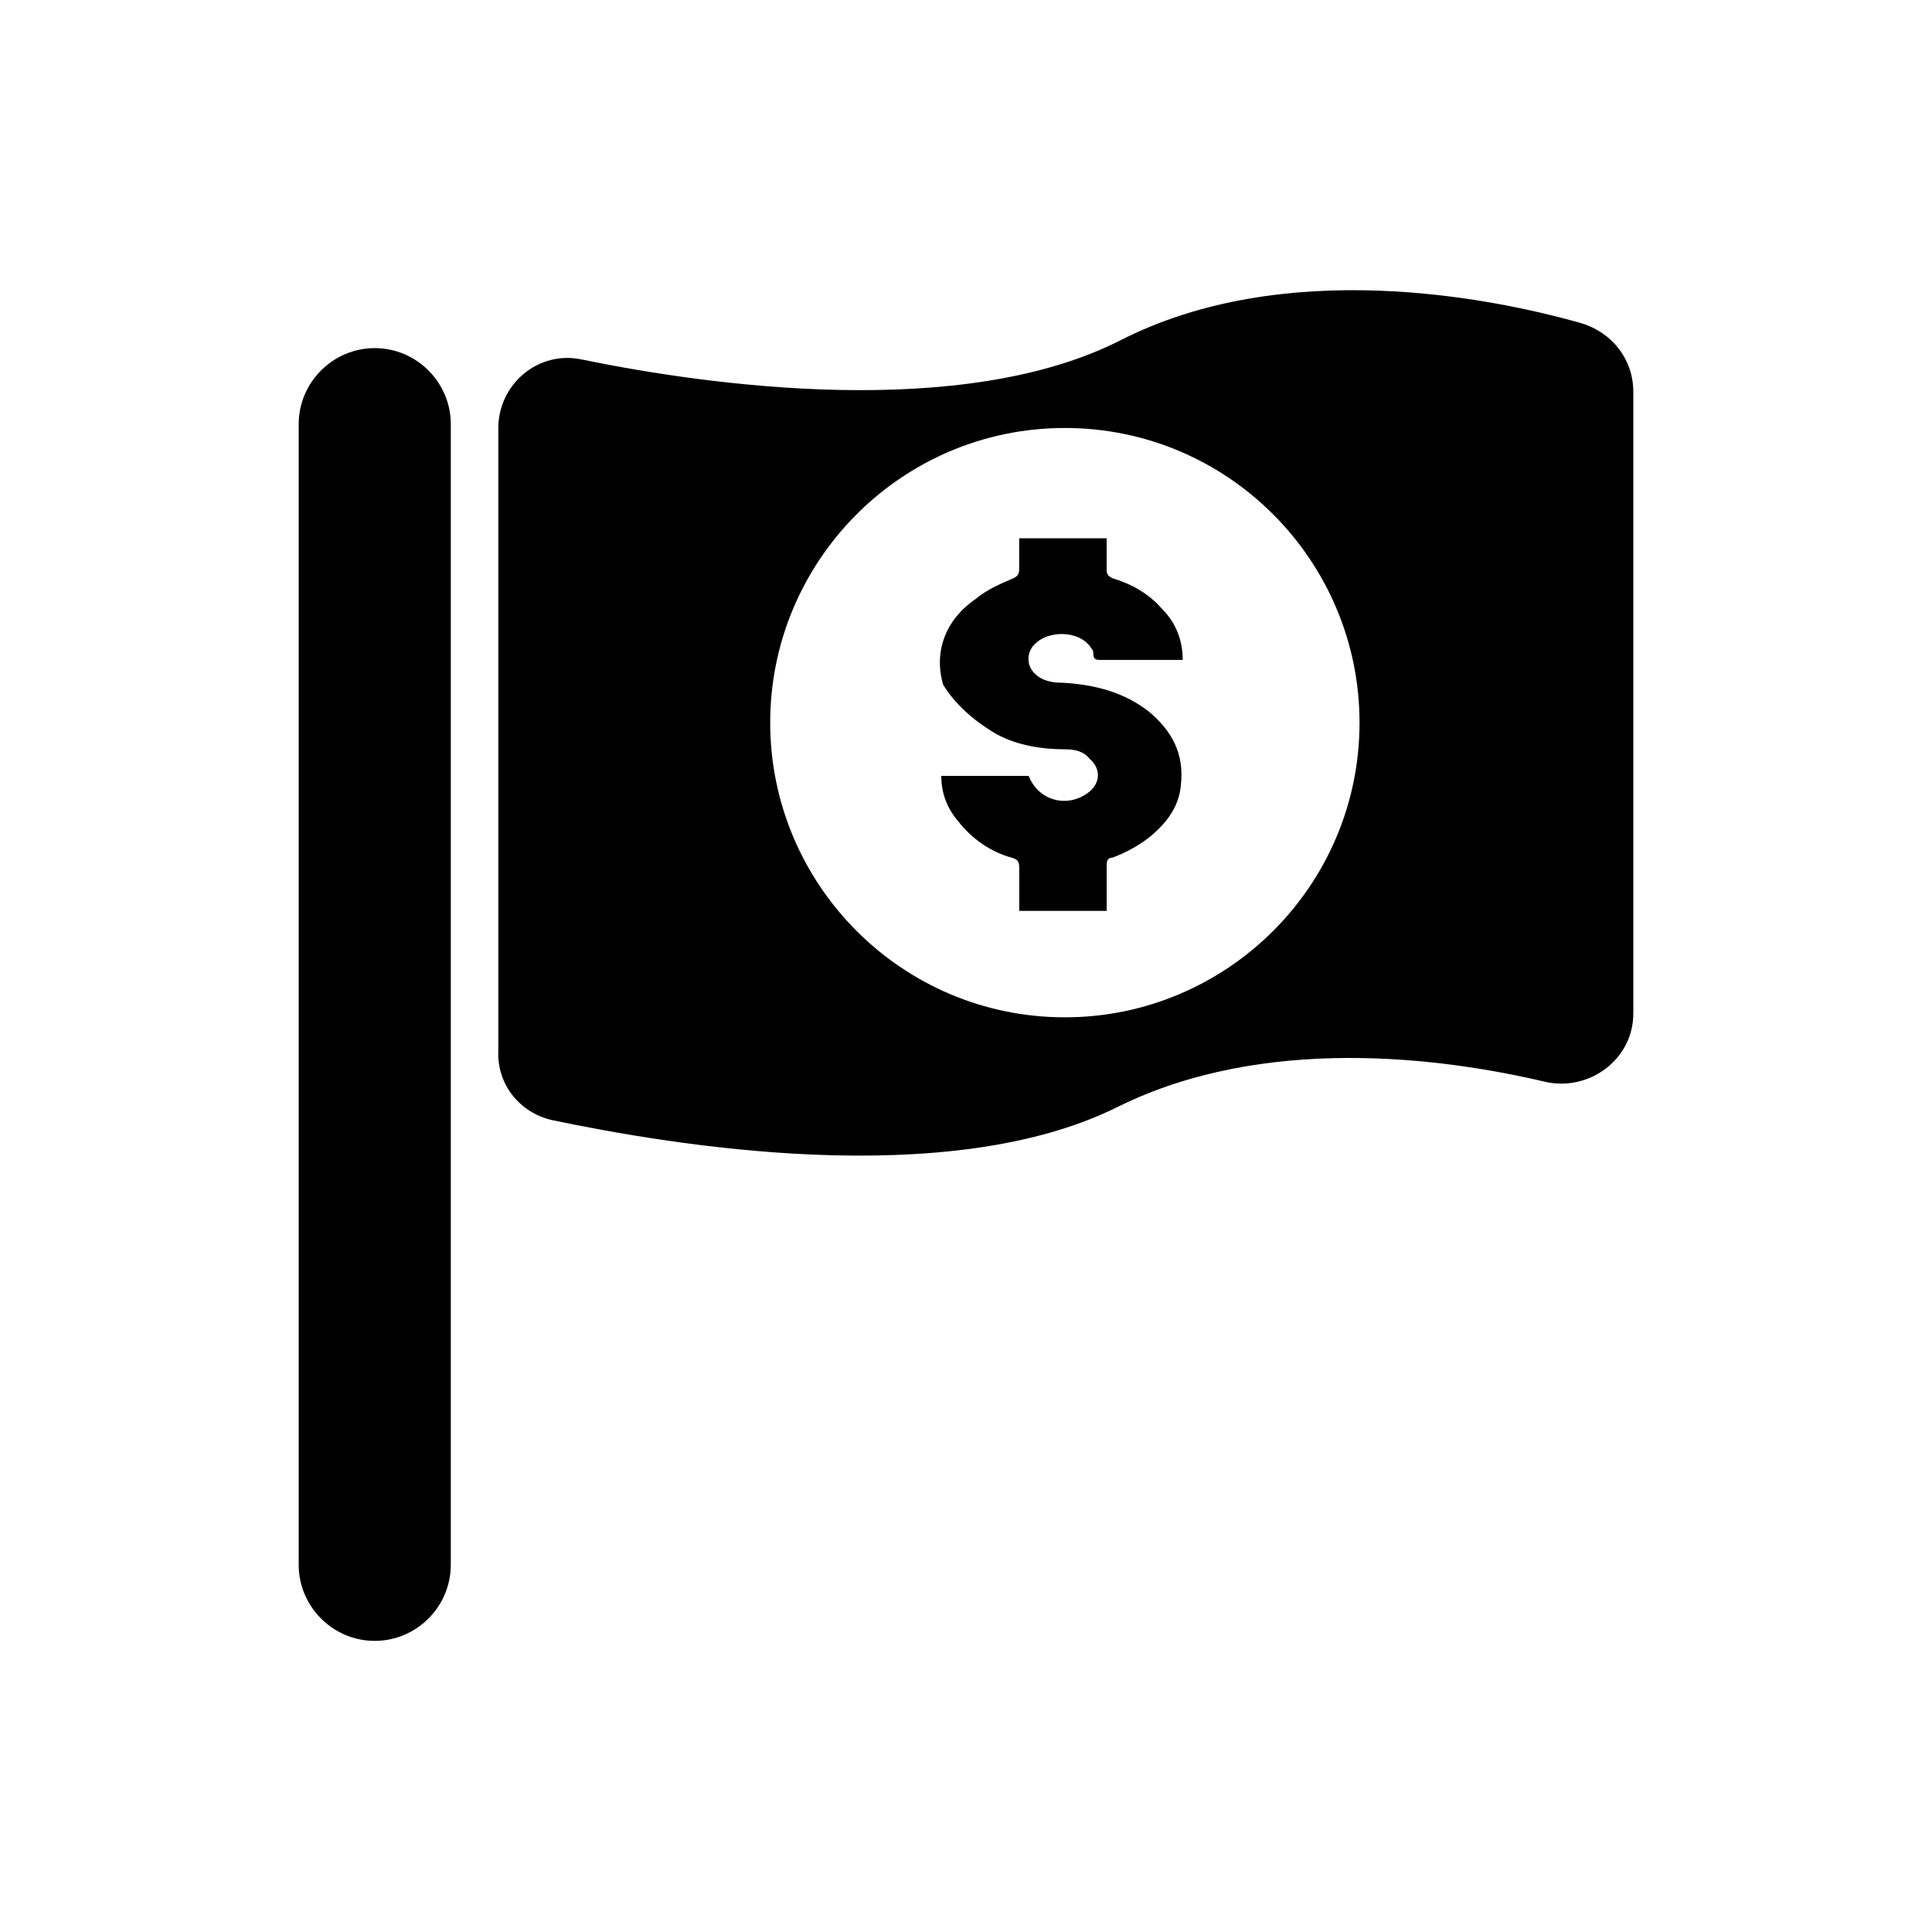 <?xml version="1.0" encoding="UTF-8"?>
<!-- The Best Svg Icon site in the world: iconSvg.co, Visit us! https://iconsvg.co -->
<svg fill="#000000" width="800px" height="800px" version="1.1" viewBox="144 144 512 512" xmlns="http://www.w3.org/2000/svg">
 <g>
  <path d="m243.31 578.85c11.082 0 20.152-9.07 20.152-20.152v-302.29c0-11.082-9.07-20.152-20.152-20.152s-20.152 9.07-20.152 20.152v302.29c0 11.082 9.07 20.152 20.152 20.152z"/>
  <path d="m290.17 440.81c31.234 6.551 104.79 19.145 150.14-3.527 38.793-19.145 85.648-13.098 113.36-6.551 11.586 2.519 23.176-6.047 23.176-18.137v-164.75c0-8.566-5.543-15.617-13.602-18.137-24.688-7.055-79.098-17.633-122.43 4.535-41.816 21.16-108.32 12.09-142.58 5.039-11.586-2.519-22.168 6.551-22.168 18.137v164.75c-0.504 9.066 5.539 16.625 14.105 18.641zm136.03-183.39c43.328 0 78.09 35.266 78.09 78.09 0 43.328-35.266 78.09-78.09 78.09-43.328 0-78.09-35.266-78.09-78.09s34.762-78.09 78.09-78.09z"/>
  <path d="m408.06 338.54c5.543 3.023 12.09 4.031 18.137 4.031 2.519 0 5.039 0.504 6.551 2.519 3.023 2.519 3.023 6.551-0.504 9.07-5.543 4.031-13.098 2.016-15.617-4.535h-23.176c0 4.535 1.512 8.566 4.535 12.09 3.527 4.535 8.566 8.062 14.105 9.574 2.016 0.504 2.016 1.512 2.016 3.023v11.082h23.176v-12.09c0-1.512 0.504-2.016 1.512-2.016 4.031-1.512 7.559-3.527 10.578-6.047 4.031-3.527 7.055-7.559 7.559-13.098 1.008-8.566-2.519-14.609-8.566-19.648-6.551-5.039-14.105-7.055-22.672-7.559-3.023 0-5.543-0.504-7.559-2.519-2.016-2.016-2.016-5.039-0.504-7.055 3.527-4.535 12.594-4.535 15.617 0.504 0.504 0.504 0.504 1.008 0.504 1.512 0 1.512 1.008 1.512 2.016 1.512h20.152 1.512c0-5.543-2.016-10.078-5.543-13.602-3.527-4.031-8.062-6.551-13.098-8.062-1.008-0.504-1.512-1.008-1.512-2.016v-8.566h-23.176v8.062c0 1.512-0.504 2.016-1.512 2.519-3.527 1.512-7.055 3.023-10.078 5.543-8.062 5.543-11.082 14.105-8.566 22.672 3.031 5.035 8.07 9.57 14.113 13.098z"/>
 </g>
</svg>